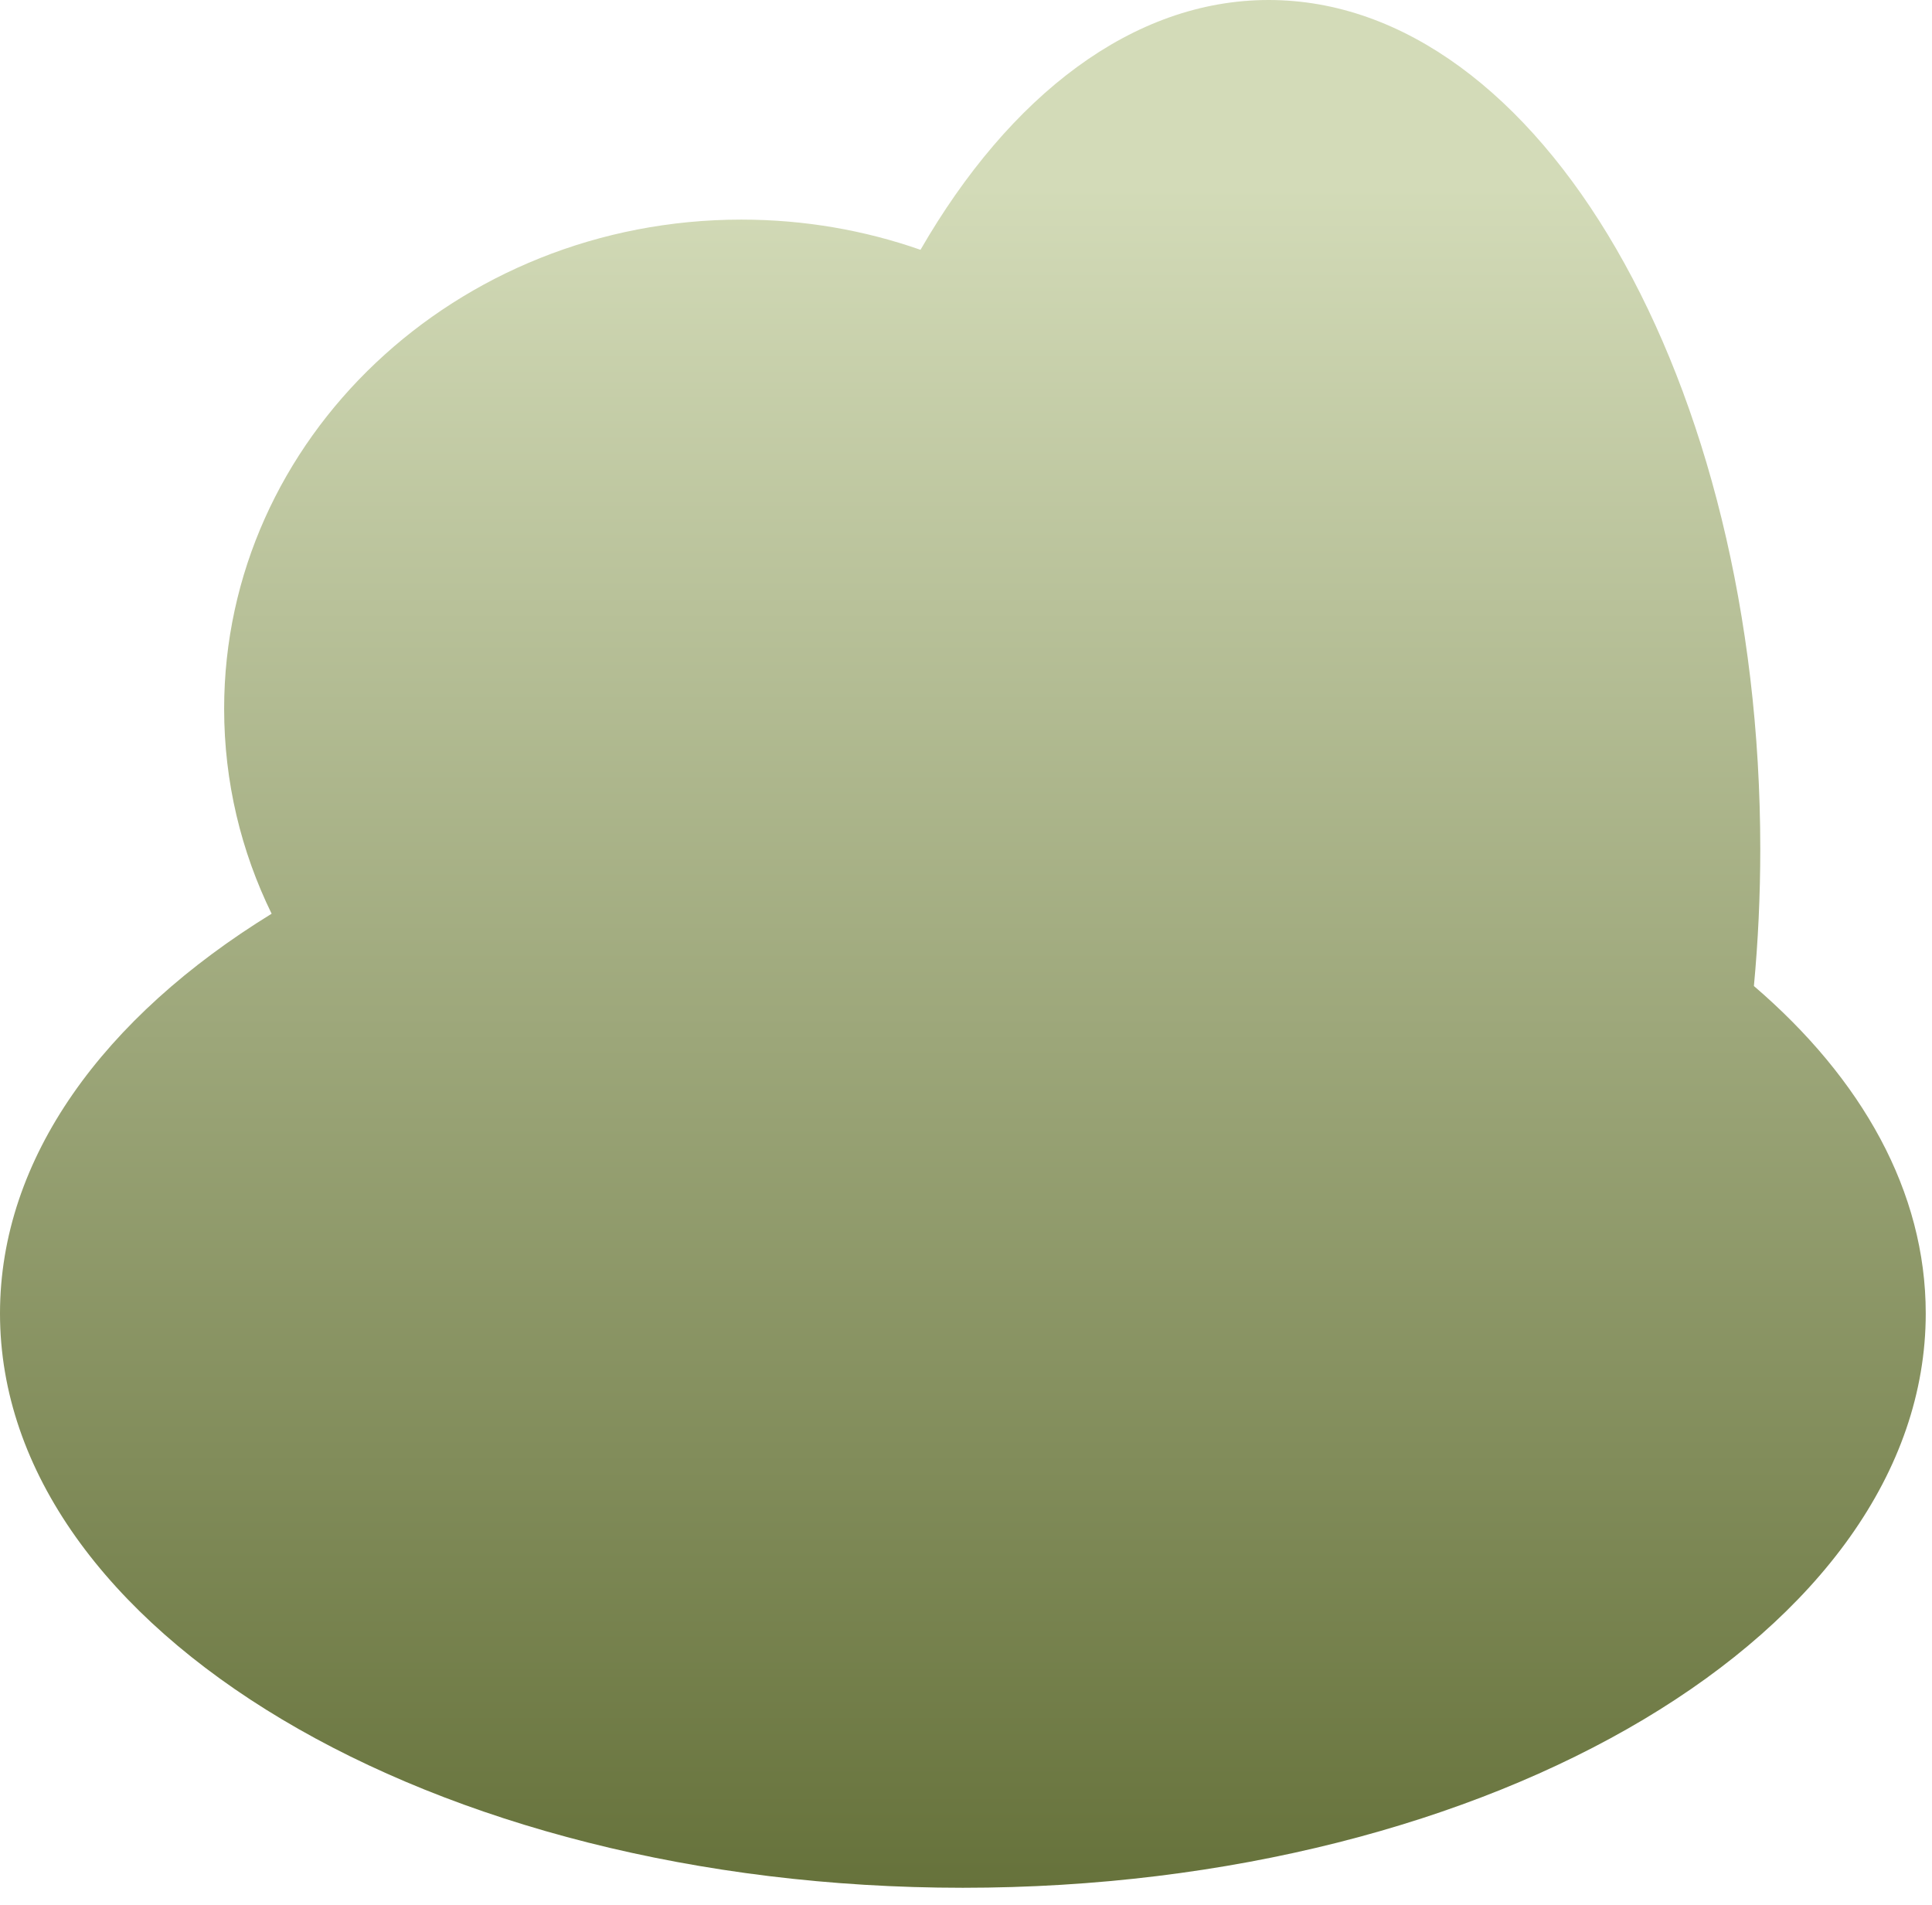 <?xml version="1.0" encoding="utf-8"?>
<svg xmlns="http://www.w3.org/2000/svg" fill="none" height="100%" overflow="visible" preserveAspectRatio="none" style="display: block;" viewBox="0 0 71 70" width="100%">
<path clip-rule="evenodd" d="M64.455 36.235C68.436 39.649 70.77 43.796 70.77 48.266C70.77 59.915 54.914 69.373 35.385 69.373C15.855 69.373 0 59.915 0 48.266C0 42.559 3.805 37.378 9.982 33.578C8.862 31.287 8.237 28.735 8.237 26.047C8.237 16.125 16.754 8.07 27.244 8.07C29.559 8.07 31.776 8.462 33.828 9.18C37.1 3.51 41.626 0 46.622 0C56.594 0 64.689 13.982 64.689 31.203C64.689 32.916 64.609 34.596 64.455 36.235Z" fill="url(#paint0_linear_0_1399)" fill-rule="evenodd" id="Vector"/>
<defs>
<linearGradient gradientUnits="userSpaceOnUse" id="paint0_linear_0_1399" x1="35.385" x2="35.385" y1="69.373" y2="6.85">
<stop stop-color="#66723B"/>
<stop offset="1" stop-color="#D3DBB8"/>
</linearGradient>
</defs>
</svg>